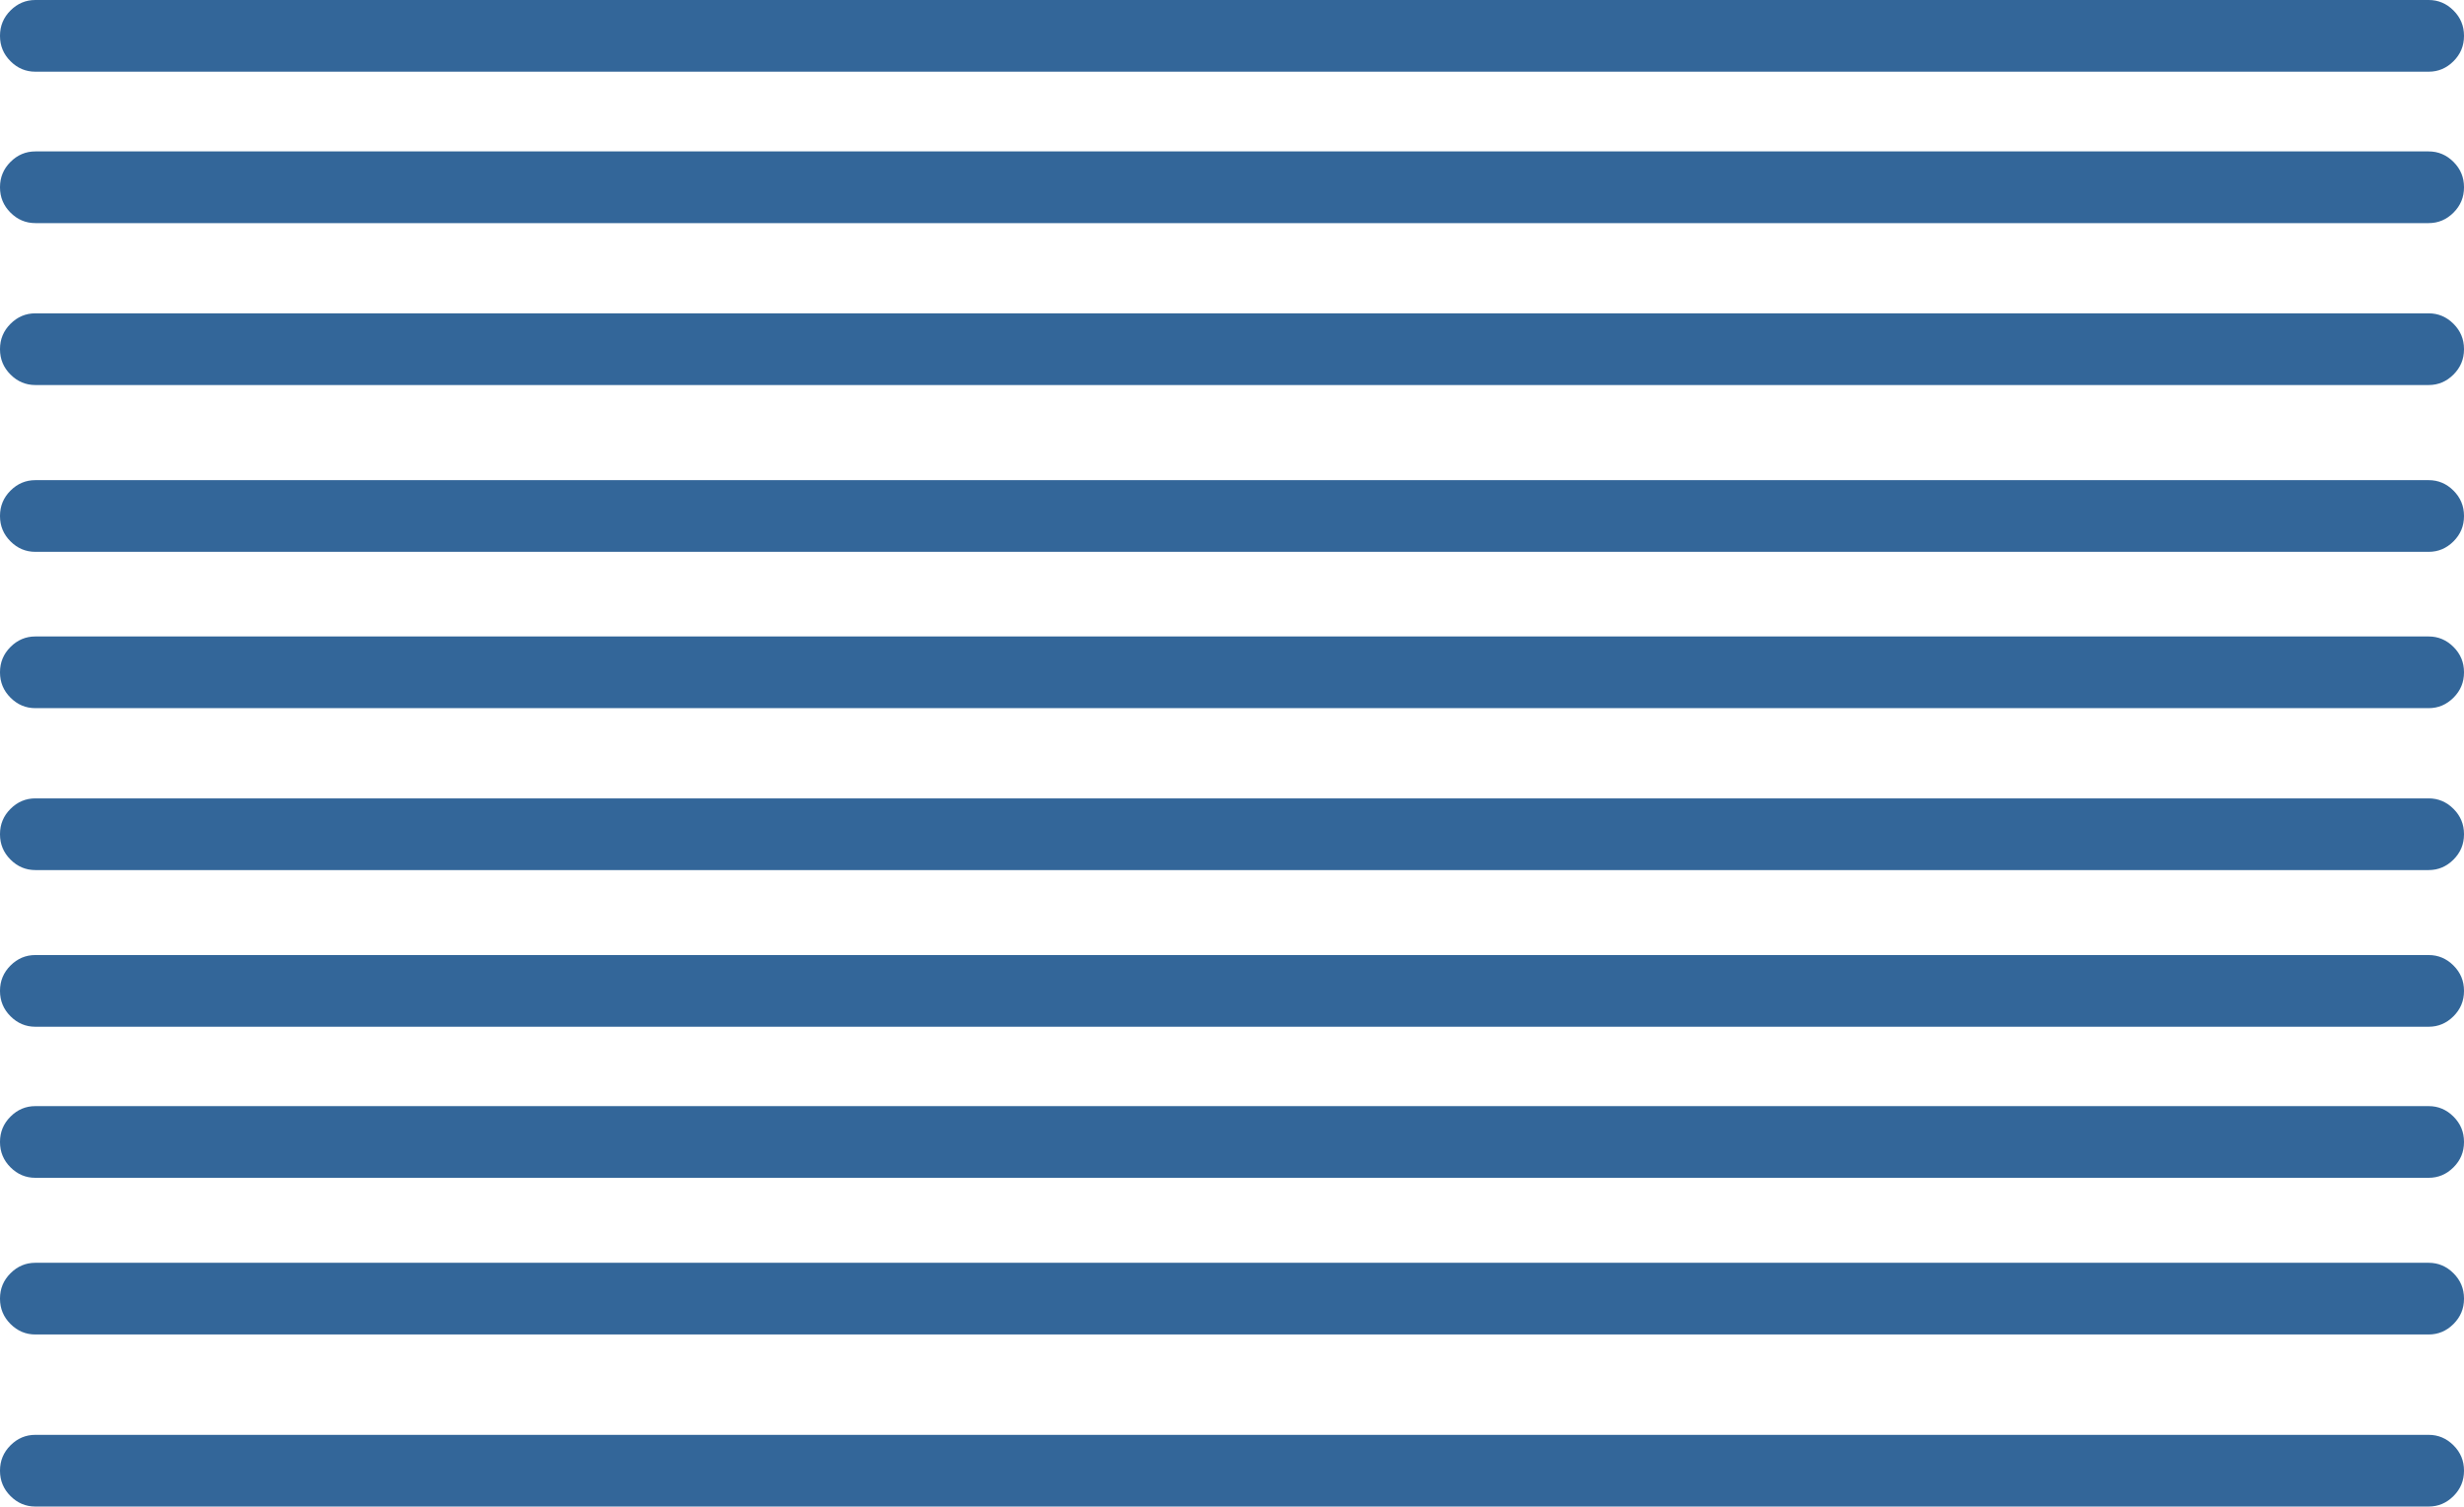 <?xml version="1.0" encoding="UTF-8" standalone="no"?>
<svg xmlns:xlink="http://www.w3.org/1999/xlink" height="215.4px" width="352.3px" xmlns="http://www.w3.org/2000/svg">
  <g transform="matrix(1.0, 0.0, 0.0, 1.0, 51.4, -9.15)">
    <path d="M300.9 172.4 L300.9 172.45 Q300.9 174.55 299.4 176.05 297.9 177.55 295.85 177.55 L-46.35 177.55 Q-48.4 177.55 -49.9 176.05 -51.4 174.55 -51.4 172.45 L-51.4 172.4 Q-51.4 170.3 -49.9 168.8 -48.4 167.3 -46.35 167.3 L295.85 167.3 Q297.9 167.3 299.4 168.8 300.9 170.3 300.9 172.4" fill="#336699" fill-rule="evenodd" stroke="none"/>
    <path d="M300.9 14.25 L300.9 14.3 Q300.9 16.4 299.4 17.9 297.9 19.4 295.85 19.4 L-46.35 19.4 Q-48.4 19.4 -49.9 17.9 -51.4 16.4 -51.4 14.3 L-51.4 14.25 Q-51.4 12.15 -49.9 10.65 -48.4 9.15 -46.35 9.15 L295.85 9.15 Q297.9 9.15 299.4 10.65 300.9 12.15 300.9 14.25" fill="#336699" fill-rule="evenodd" stroke="none"/>
    <path d="M299.4 39.55 Q297.9 41.05 295.85 41.05 L-46.35 41.05 Q-48.4 41.05 -49.9 39.55 -51.4 38.05 -51.4 35.95 L-51.4 35.9 Q-51.4 33.8 -49.9 32.3 -48.4 30.8 -46.35 30.8 L295.85 30.8 Q297.9 30.8 299.4 32.3 300.9 33.8 300.9 35.9 L300.9 35.95 Q300.9 38.05 299.4 39.55" fill="#336699" fill-rule="evenodd" stroke="none"/>
    <path d="M295.85 53.95 Q297.9 53.95 299.4 55.45 300.9 56.95 300.9 59.05 L300.9 59.1 Q300.9 61.2 299.4 62.7 297.9 64.2 295.85 64.2 L-46.35 64.2 Q-48.4 64.2 -49.9 62.7 -51.4 61.2 -51.4 59.1 L-51.4 59.05 Q-51.4 56.95 -49.9 55.45 -48.4 53.95 -46.35 53.95 L295.85 53.95" fill="#336699" fill-rule="evenodd" stroke="none"/>
    <path d="M300.9 82.95 Q300.9 85.05 299.4 86.55 297.9 88.05 295.85 88.05 L-46.35 88.05 Q-48.4 88.05 -49.9 86.55 -51.4 85.05 -51.4 82.95 L-51.4 82.9 Q-51.4 80.8 -49.9 79.3 -48.4 77.8 -46.35 77.8 L295.85 77.8 Q297.9 77.8 299.4 79.3 300.9 80.8 300.9 82.9 L300.9 82.95" fill="#336699" fill-rule="evenodd" stroke="none"/>
    <path d="M300.9 105.3 Q300.9 107.4 299.4 108.9 297.9 110.4 295.85 110.4 L-46.35 110.4 Q-48.4 110.4 -49.9 108.9 -51.4 107.4 -51.4 105.3 L-51.4 105.25 Q-51.4 103.15 -49.9 101.65 -48.4 100.15 -46.35 100.15 L295.85 100.15 Q297.9 100.15 299.4 101.65 300.9 103.15 300.9 105.25 L300.9 105.3" fill="#336699" fill-rule="evenodd" stroke="none"/>
    <path d="M295.85 123.3 Q297.9 123.3 299.4 124.8 300.9 126.3 300.9 128.4 L300.9 128.45 Q300.9 130.55 299.4 132.05 297.9 133.55 295.85 133.55 L-46.35 133.55 Q-48.4 133.55 -49.9 132.05 -51.4 130.55 -51.4 128.45 L-51.4 128.4 Q-51.4 126.3 -49.9 124.8 -48.4 123.3 -46.35 123.3 L295.85 123.3" fill="#336699" fill-rule="evenodd" stroke="none"/>
    <path d="M295.85 145.7 Q297.9 145.7 299.4 147.2 300.9 148.7 300.9 150.8 L300.9 150.85 Q300.9 152.95 299.4 154.45 297.9 155.95 295.85 155.95 L-46.35 155.95 Q-48.4 155.95 -49.9 154.45 -51.4 152.95 -51.4 150.85 L-51.4 150.8 Q-51.4 148.7 -49.9 147.2 -48.4 145.7 -46.35 145.7 L295.85 145.7" fill="#336699" fill-rule="evenodd" stroke="none"/>
    <path d="M299.4 191.2 Q300.9 192.7 300.9 194.8 L300.9 194.85 Q300.9 196.95 299.4 198.45 297.9 199.95 295.85 199.95 L-46.35 199.95 Q-48.4 199.95 -49.9 198.45 -51.4 196.95 -51.4 194.85 L-51.4 194.8 Q-51.4 192.7 -49.9 191.2 -48.4 189.7 -46.35 189.7 L295.85 189.7 Q297.9 189.7 299.4 191.2" fill="#336699" fill-rule="evenodd" stroke="none"/>
    <path d="M299.4 215.8 Q300.9 217.3 300.9 219.4 L300.9 219.45 Q300.9 221.55 299.4 223.05 297.9 224.55 295.85 224.55 L-46.35 224.55 Q-48.4 224.55 -49.9 223.05 -51.4 221.55 -51.4 219.45 L-51.4 219.4 Q-51.4 217.3 -49.9 215.8 -48.4 214.3 -46.35 214.3 L295.85 214.3 Q297.9 214.3 299.4 215.8" fill="#336699" fill-rule="evenodd" stroke="none"/>
  </g>
</svg>
